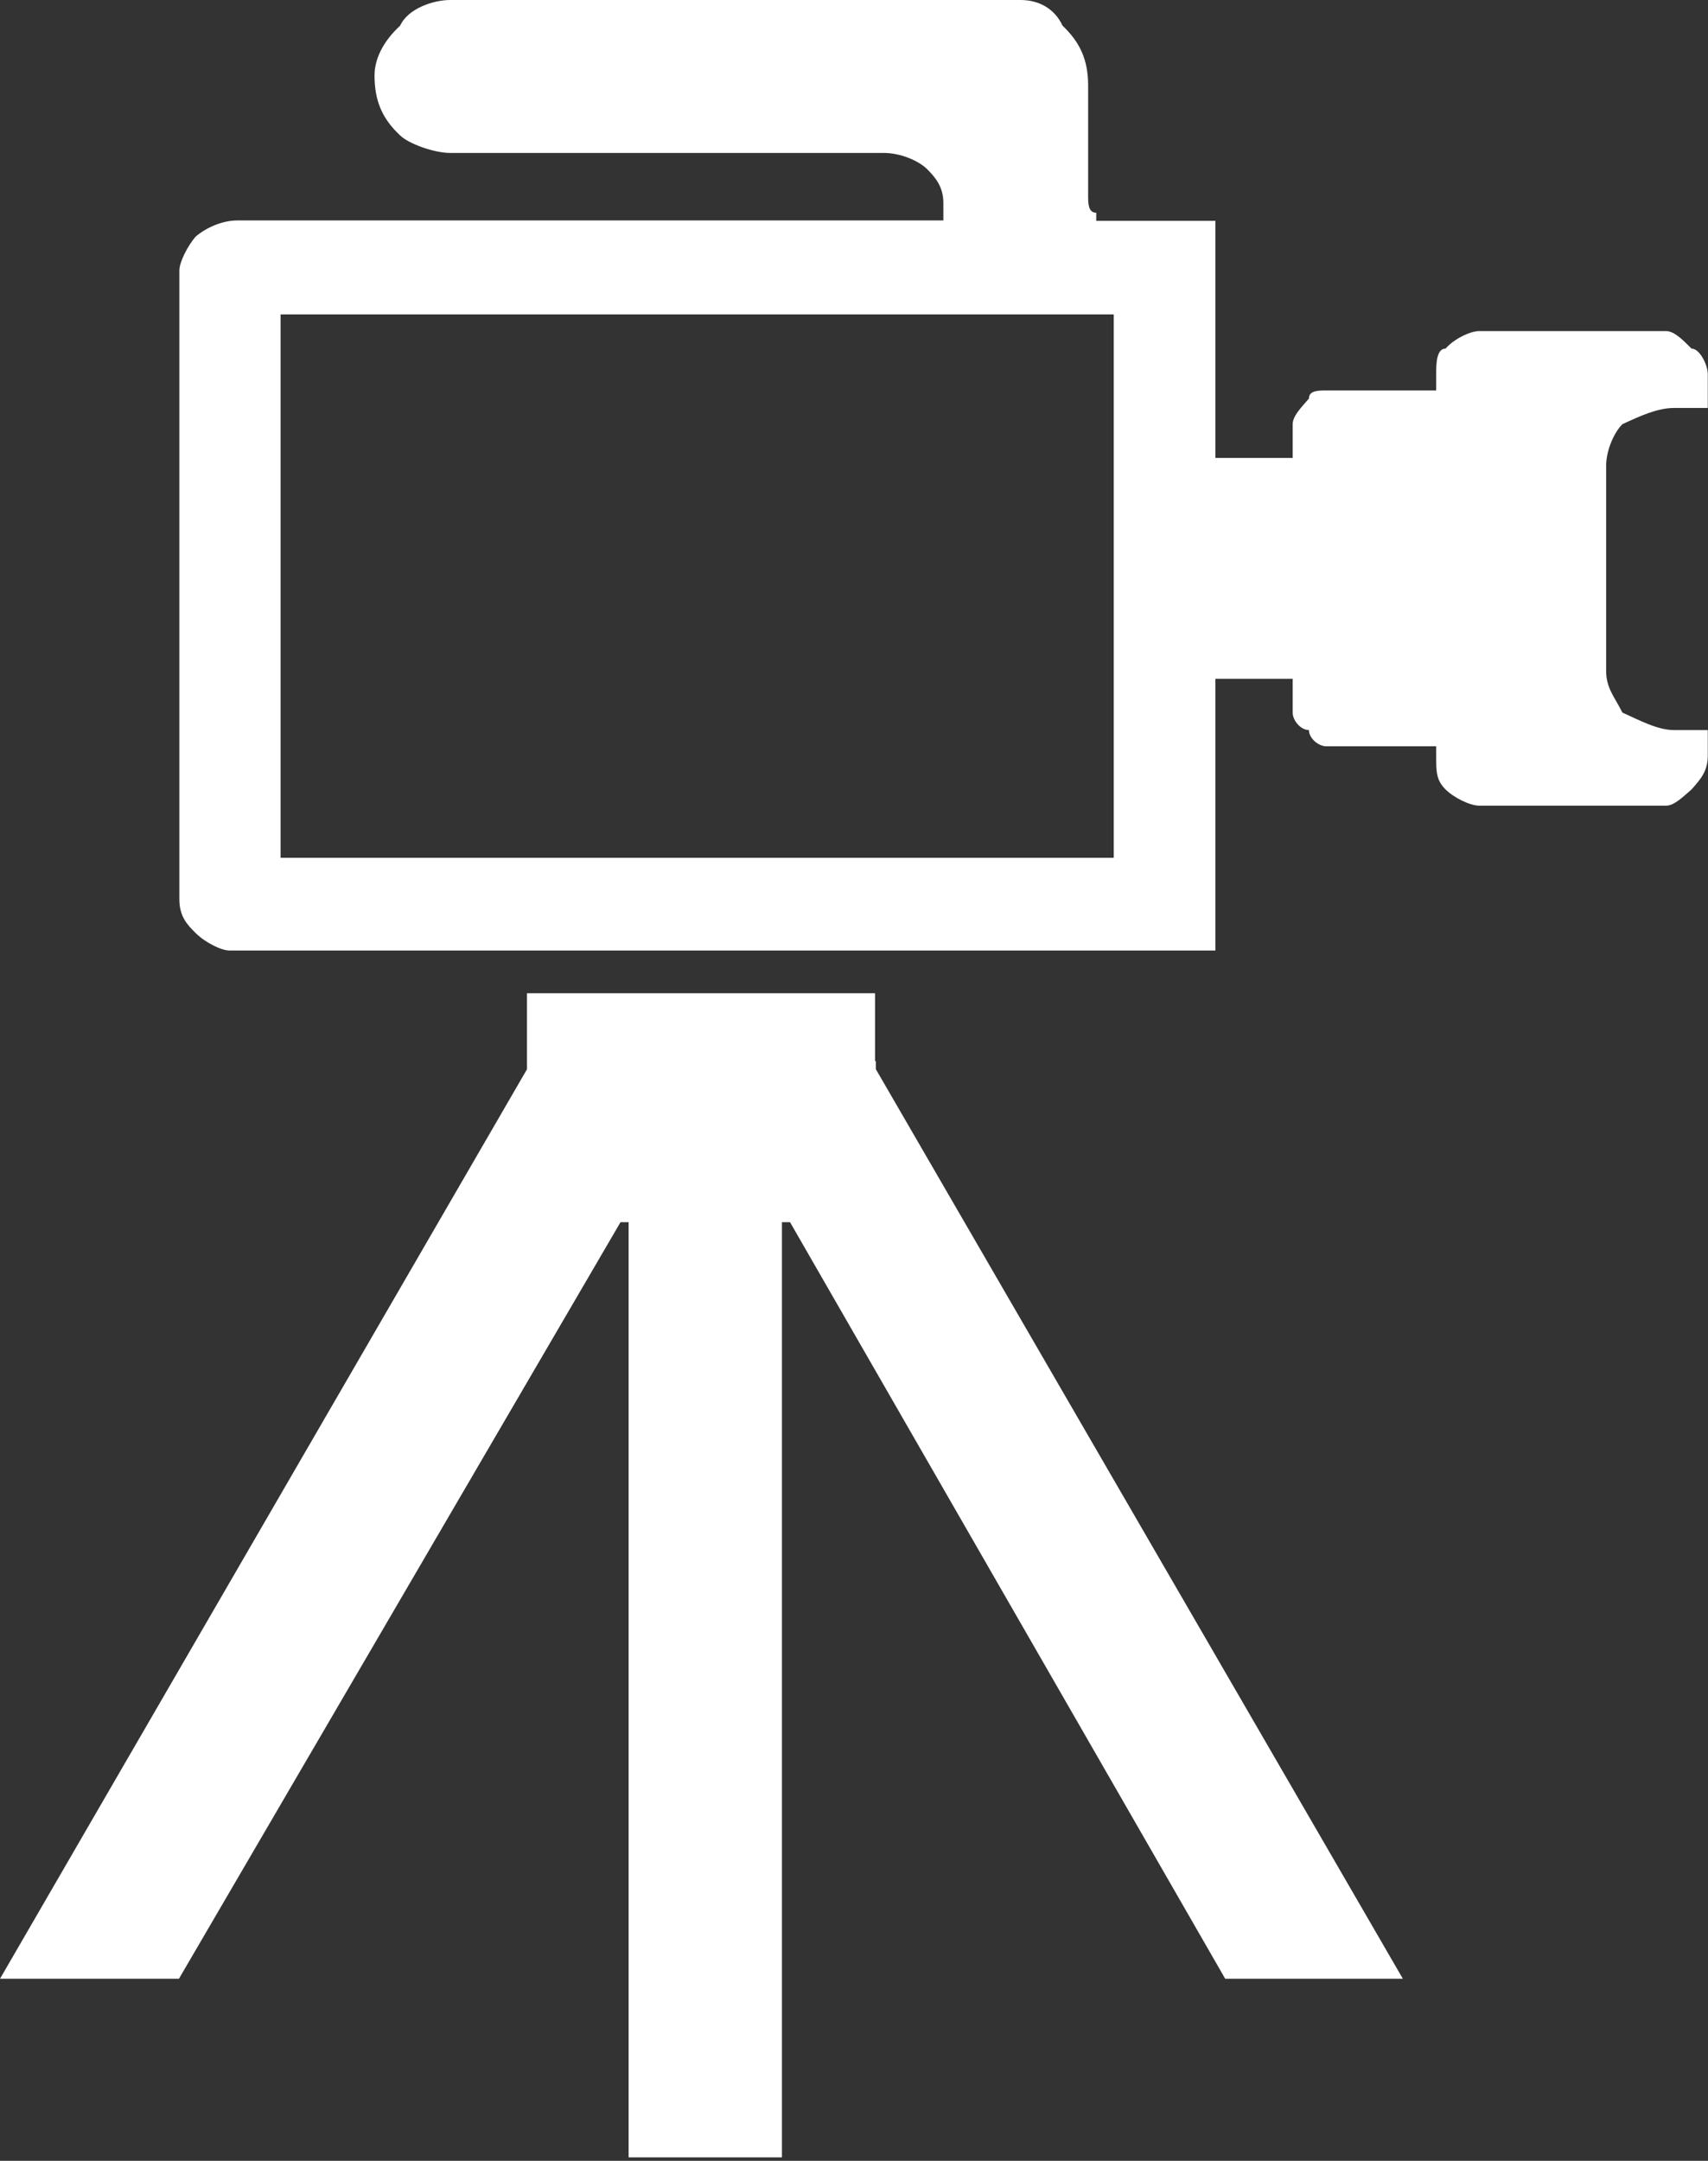 <?xml version="1.0" encoding="UTF-8"?> <svg xmlns="http://www.w3.org/2000/svg" width="408" height="516" viewBox="0 0 408 516" fill="none"><rect x="0" y="0" width="408" height="516" fill="#333333" stroke="none"/><path fill-rule="evenodd" clip-rule="evenodd" d="M290.328 227.181V164.342V162.098H292.572H308.792V164.342V170.157C308.792 172.095 310.73 174.339 312.669 174.339C312.669 176.277 314.913 178.216 316.851 178.216H341.13H343.068V180.46C343.068 184.337 343.068 186.275 345.312 188.519C347.251 190.457 351.127 192.395 353.371 192.395H397.951C399.889 192.395 401.827 190.457 404.072 188.519C406.01 186.275 407.948 184.337 407.948 180.46V174.339H399.889C396.013 174.339 391.83 172.095 387.546 170.157C385.607 166.28 383.669 164.342 383.669 160.16V111.295C383.669 107.419 385.607 103.237 387.546 101.298C391.728 99.36 395.911 97.422 399.889 97.422H407.948V89.363C407.948 87.119 406.01 83.242 404.072 83.242C401.827 80.998 399.889 79.06 397.951 79.06H353.371C351.127 79.06 347.251 80.998 345.312 83.242C343.068 83.242 343.068 87.119 343.068 89.363V91.301V93.24H341.13H316.851C314.913 93.24 312.669 93.24 312.669 95.178C310.73 97.422 308.792 99.36 308.792 101.298V107.419V109.357H292.572H290.328V107.419V52.74H261.866V50.802C259.928 50.802 259.928 48.558 259.928 46.62C259.928 44.682 259.928 44.681 259.928 42.437V20.402C259.928 14.282 257.99 10.099 253.807 6.12C251.869 1.938 247.993 0 243.81 0H107.521C103.645 0 97.524 1.938 95.586 6.12C91.403 9.997 89.465 14.179 89.465 18.056C89.465 24.177 91.403 28.461 95.586 32.338C97.524 34.276 103.645 36.521 107.521 36.521H211.064C215.246 36.521 219.531 38.458 221.469 40.397C223.408 42.335 225.346 44.58 225.346 48.456C225.346 48.456 225.346 48.456 225.346 50.7C225.346 50.7 225.346 50.7 225.346 52.638H223.408H56.719C52.843 52.638 48.966 54.577 46.722 56.515C44.784 58.759 42.845 62.636 42.845 64.574V214.736C42.845 218.919 44.784 220.857 46.722 222.795C48.966 225.039 52.843 226.978 54.781 226.978H290.328V227.181ZM209.024 253.399V237.179H200.965H125.883V255.337L0 472.522H42.743L148.224 291.858H150.162V515.163H186.785V291.858H188.723L292.674 472.522H335.111L209.228 255.337V253.399H209.024ZM266.049 204.841H68.961H67.022V202.903V77.019V75.081H68.961H266.049V77.019V202.903V204.841Z" fill="white"></path></svg> 